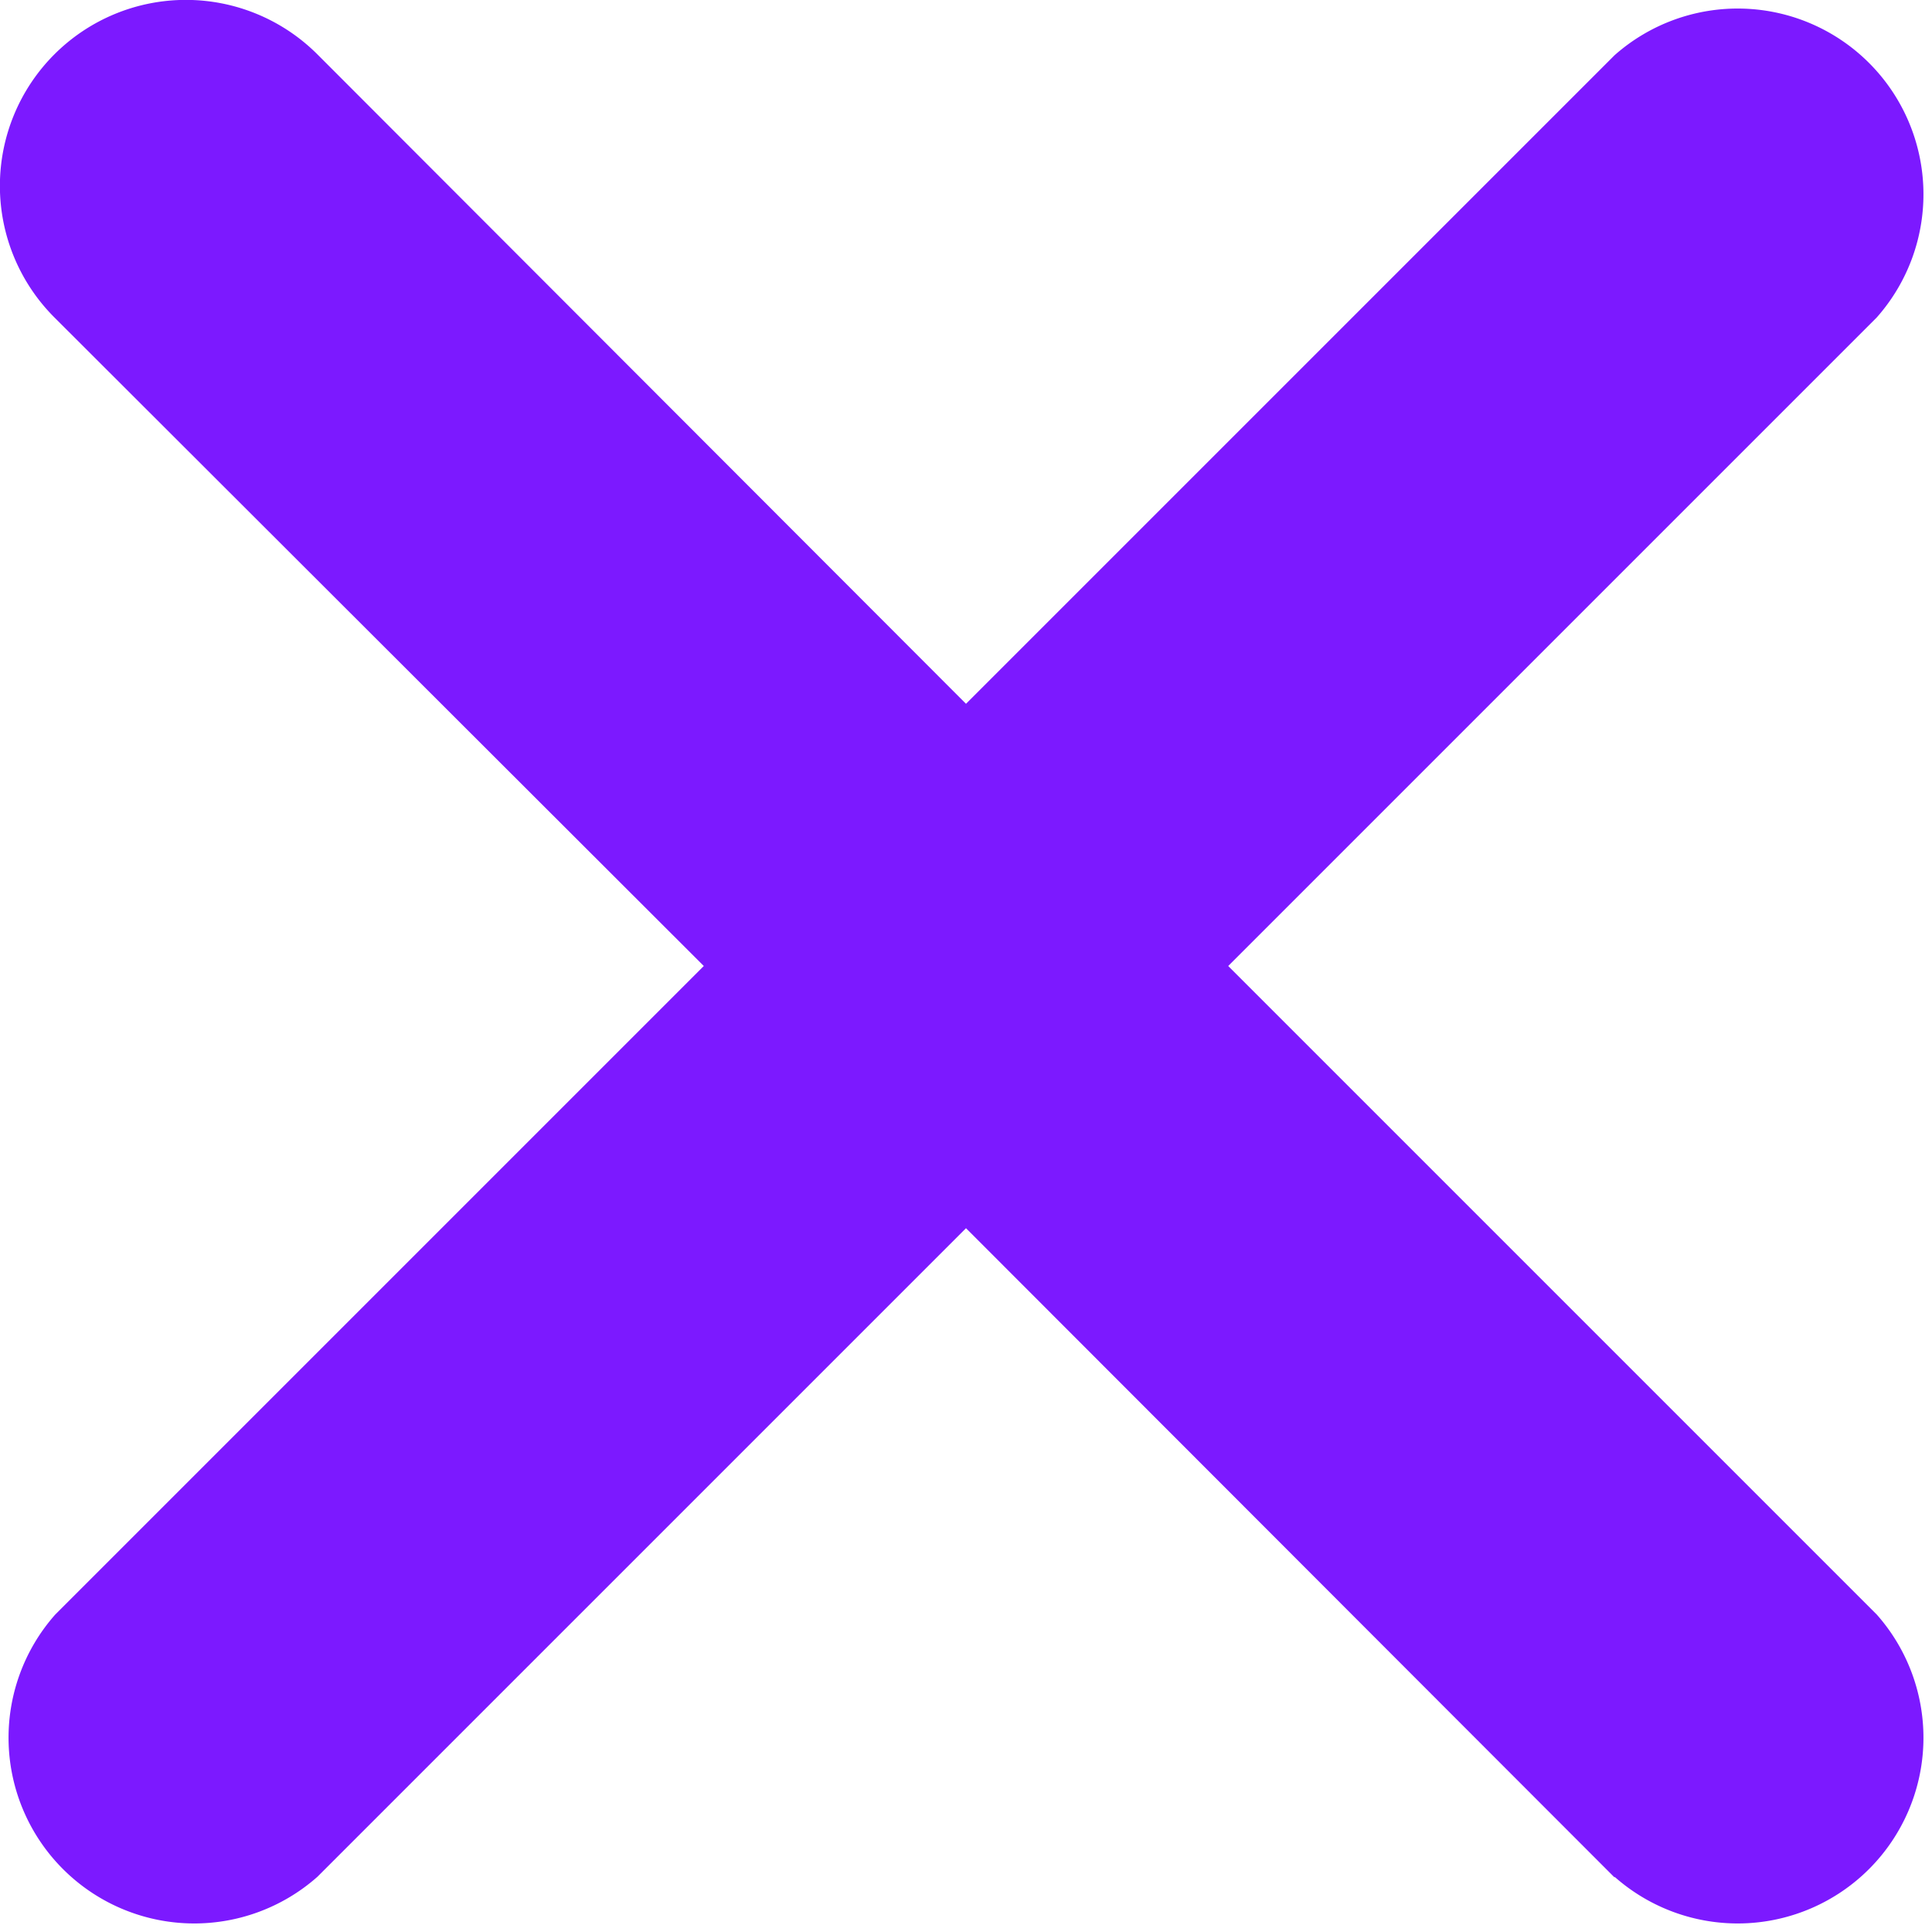 <svg xmlns="http://www.w3.org/2000/svg" width="14" height="14" viewBox="0 0 14 14"><path id="Union_7" data-name="Union 7" d="M11.7,13.605,7,8.9l-4.7,4.7a1.346,1.346,0,0,1-1.9-1.9L5.1,7,.394,2.3A1.346,1.346,0,0,1,2.3.394L7,5.1l4.7-4.7a1.346,1.346,0,0,1,1.9,1.9L8.9,7l4.7,4.7a1.346,1.346,0,0,1-1.9,1.9Z" fill="#7c19ff"></path></svg>
